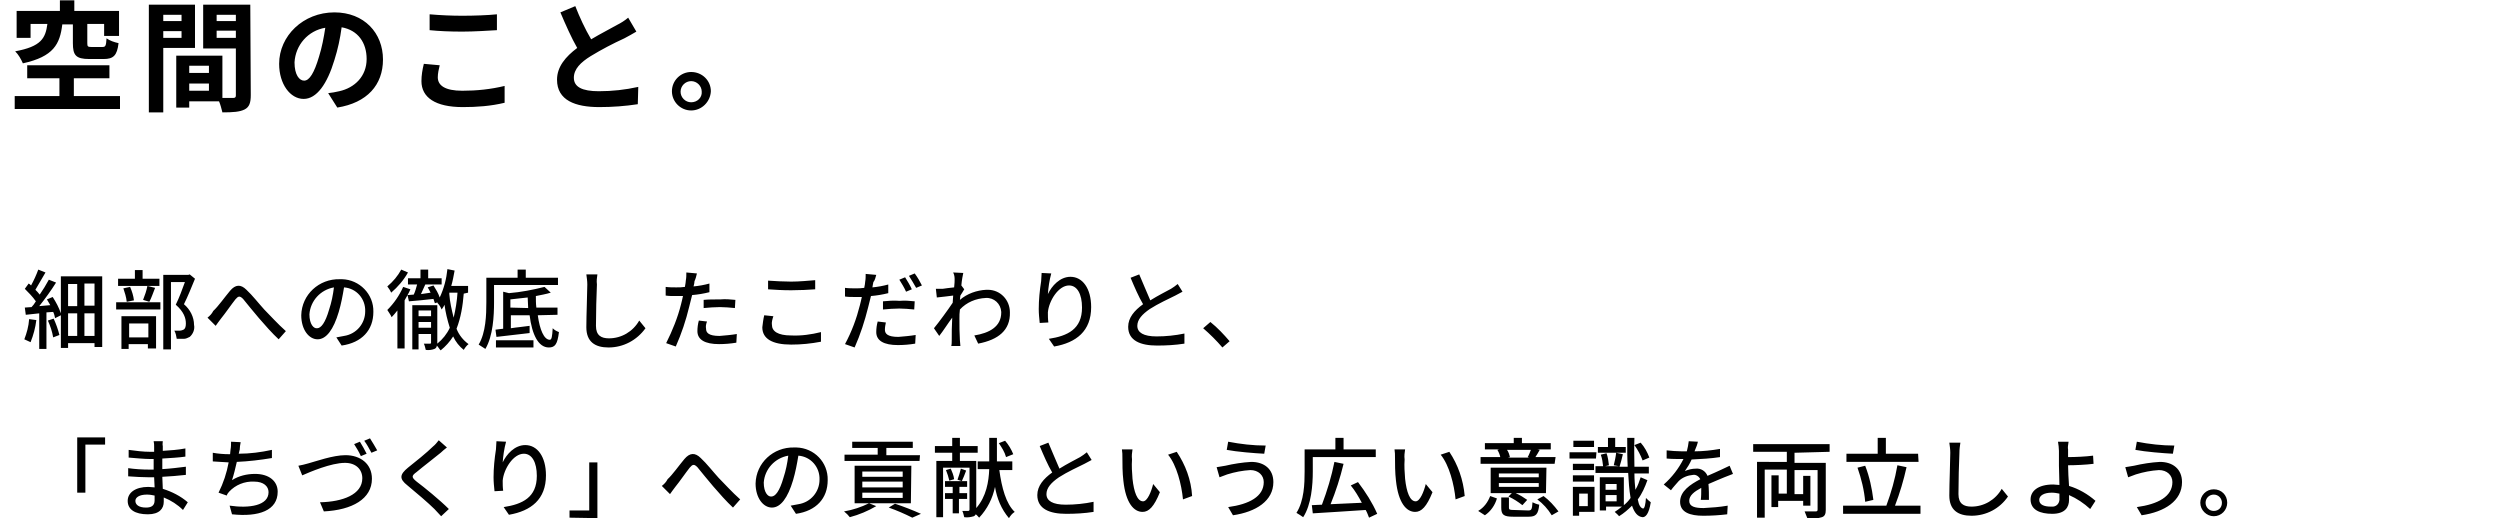 <?xml version="1.0" encoding="utf-8"?>
<!-- Generator: Adobe Illustrator 25.4.1, SVG Export Plug-In . SVG Version: 6.00 Build 0)  -->
<svg version="1.1" id="レイヤー_1" xmlns="http://www.w3.org/2000/svg" xmlns:xlink="http://www.w3.org/1999/xlink" x="0px"
	 y="0px" width="520px" height="107.8px" viewBox="0 0 520 107.8" style="enable-background:new 0 0 520 107.8;"
	 xml:space="preserve">
<g id="グループ_5666" transform="translate(-7.54 44.175)">
	<g id="グループ_5669">
		<g id="グループ_5668">
			<path id="パス_10197" d="M13.6,22.2c-0.1,1.5-0.5,2.9-1,4.2c0.4,0.2,0.9,0.4,1.3,0.6c0.6-1.5,1-3,1.2-4.6L13.6,22.2z
				 M17.5,22.5c0.5,1.1,0.9,2.3,1.1,3.5l1.3-0.5c-0.3-1.2-0.7-2.3-1.2-3.4L17.5,22.5z M25.1,25.7V21h2.1v4.7H25.1z M21.7,21h1.9v4.7
				h-1.9V21z M23.6,14.9v4.6h-1.9v-4.6L23.6,14.9z M27.2,19.4h-2.1v-4.6h2.1V19.4z M20.2,13.3V21c-0.4-1.2-1-2.3-1.7-3.4l-1.2,0.5
				c0.2,0.4,0.5,0.8,0.7,1.2l-2.3,0.2c1.2-1.5,2.5-3.3,3.5-4.9L17.7,14c-0.6,1.1-1.2,2.1-1.9,3.1c-0.3-0.4-0.6-0.7-0.9-1
				c0.6-1,1.4-2.4,2.1-3.6l-1.5-0.6c-0.4,1.1-0.9,2.2-1.5,3.3c-0.2-0.2-0.3-0.3-0.5-0.4l-0.8,1.1c0.8,0.8,1.6,1.6,2.3,2.6
				c-0.3,0.5-0.6,0.9-0.9,1.2c-0.5,0-1,0.1-1.4,0.1l0.2,1.5c0.8-0.1,1.8-0.2,2.8-0.3v7.4h1.5v-7.6l1.4-0.1c0.2,0.4,0.3,0.8,0.4,1.3
				l1.2-0.6v6.8h1.5v-1h5.5V28h1.6V13.3L20.2,13.3z M40.7,13.8h-3.5V12h-1.6v1.8h-3.5v1.5h8.6L40.7,13.8z M38.6,18.6
				c0.4-0.7,0.8-1.9,1.2-2.9l-1.6-0.4c-0.2,1-0.5,1.9-0.9,2.9L38.6,18.6z M35.4,18.3c-0.1-0.9-0.4-1.9-0.8-2.8l-1.4,0.3
				c0.3,0.9,0.6,1.8,0.7,2.8L35.4,18.3z M38.4,23.1V26h-4v-2.9H38.4z M32.8,28.4h1.5v-1h4v0.9H40v-6.7h-7.2V28.4z M31.7,20.2h9.2
				v-1.5h-9.2V20.2z M47,12.9l-0.3,0.1h-5.2v15.5h1.6V14.5H46c-0.5,1.4-1.2,3.3-1.9,4.7c1.7,1.5,2.1,2.8,2.1,3.9
				c0,0.6-0.1,1.1-0.5,1.3c-0.2,0.1-0.5,0.2-0.7,0.2c-0.4,0-0.8,0-1.2,0c0.3,0.5,0.4,1.1,0.5,1.7c0.5,0,1,0,1.5,0
				c0.4,0,0.8-0.2,1.2-0.4c0.7-0.6,1.1-1.6,0.9-2.5c0-1.6-0.8-3.2-2.1-4.3c0.8-1.6,1.6-3.6,2.3-5.3L47,12.9z M50.7,21.9l1.7,1.7
				c0.3-0.4,0.7-1,1.1-1.5c0.9-1.1,2.2-3,3-4c0.6-0.7,0.9-0.8,1.6-0.1c0.8,1,2.2,2.7,3.3,4c1.2,1.4,2.8,3.2,4.1,4.4l1.5-1.7
				c-1.7-1.5-3.3-3.3-4.5-4.5c-1.1-1.2-2.5-3-3.7-4.1c-1.2-1.2-2.3-1.1-3.4,0.2c-1.1,1.3-2.5,3.3-3.5,4.2
				C51.6,21.1,51.2,21.5,50.7,21.9z M85.2,20.7c0.1-3.7-2.9-6.7-6.5-6.8c-0.2,0-0.4,0-0.5,0c-4.3-0.1-7.9,3.2-8,7.5c0,3,1.6,5,3.4,5
				s3.3-2,4.4-5.7c0.5-1.7,0.8-3.3,1.1-5.1c2.6,0.2,4.5,2.4,4.4,5c0,2.5-1.8,4.7-4.4,5.1c-0.5,0.1-1.1,0.2-1.6,0.3l1.1,1.7
				C82.8,27.1,85.2,24.5,85.2,20.7z M71.9,21.2c0.2-2.8,2.3-5.1,5.1-5.6c-0.2,1.6-0.5,3.1-1,4.6c-0.8,2.8-1.7,3.9-2.5,3.9
				C72.8,24.2,71.9,23.3,71.9,21.2z M91,11.9c-0.7,1.3-1.7,2.5-2.9,3.5c0.3,0.4,0.6,0.8,0.8,1.3c1.4-1.2,2.6-2.6,3.5-4.2L91,11.9z
				 M91.4,15.5c-0.8,1.8-1.9,3.4-3.3,4.8c0.3,0.5,0.7,1,0.9,1.5c0.4-0.4,0.8-0.9,1.2-1.4v7.9h1.5V18.3c0.4-0.8,0.9-1.5,1.2-2.3
				L91.4,15.5z M101,16.7h1.7c-0.1,1.7-0.4,3.5-0.8,5.2c-0.4-1.6-0.8-3.3-0.9-4.9L101,16.7z M94.6,24v-1.2h2.6V24H94.6z M97.2,20.4
				v1.2h-2.6v-1.2H97.2z M104.9,16.7v-1.4h-3.5c0.3-1,0.5-2.1,0.7-3.2l-1.5-0.3c-0.2,2-0.7,4-1.6,5.9c-0.3-0.9-0.8-1.7-1.3-2.5
				l-1.2,0.4c0.2,0.3,0.4,0.7,0.6,1.1L95.1,17c0.3-0.6,0.6-1.4,0.9-2h3.4v-1.3h-2.8v-1.8H95v1.8h-2.6V15h1.9
				c-0.2,0.7-0.4,1.5-0.7,2.1l-1.3,0.1l0.3,1.3c1.4-0.1,3.3-0.3,5.1-0.5c0.1,0.3,0.2,0.6,0.3,0.9l0.6-0.2l-0.1,0.1
				c0.4,0.4,0.7,0.9,0.9,1.4c0.2-0.3,0.5-0.7,0.6-1c0.2,1.6,0.6,3.2,1.1,4.8c-0.6,1.3-1.5,2.4-2.6,3.3v-8h-5.2v9.2h1.3v-3.2h2.6v1.8
				c0,0.2-0.1,0.2-0.2,0.2c-0.2,0-0.7,0-1.3,0c0.2,0.4,0.3,0.9,0.4,1.3c0.6,0.1,1.3,0,1.8-0.2c0.3-0.1,0.5-0.4,0.5-0.7
				c0.3,0.3,0.5,0.7,0.8,1c1-0.8,1.9-1.8,2.6-2.9c0.5,1.1,1.3,2.1,2.2,2.8c0.3-0.5,0.6-0.9,1-1.2c-1.1-0.8-2-1.9-2.5-3.2
				c0.9-2.3,1.3-4.8,1.5-7.3L104.9,16.7z M123.6,15.1v-1.5h-6.7v-1.7h-1.7v1.7h-6.5v5.1c0,2.6-0.1,6.3-1.6,8.8
				c0.5,0.3,0.9,0.6,1.4,0.9c1.6-2.7,1.8-6.9,1.8-9.7v-3.6H123.6z M110.7,28.1h7.8v-1.5h-7.8V28.1z M113.7,19.8v-1.7
				c1.2-0.1,2.4-0.3,3.6-0.4c0,0.7,0.1,1.5,0.1,2.2L113.7,19.8z M123.5,21.3v-1.5h-4.4c-0.1-0.8-0.1-1.6-0.1-2.4
				c1-0.2,2.1-0.4,3.1-0.7l-1.3-1.2c-2.4,0.6-4.9,1.1-7.4,1.3l-1.2-0.3v7.7c-0.6,0.1-1.1,0.1-1.6,0.2l0.2,1.5
				c1.9-0.2,4.4-0.5,6.9-0.8l0-1.5c-1.3,0.2-2.7,0.3-3.9,0.5v-2.7h3.9c0.5,4,1.8,6.7,4,6.7c1.3,0,1.8-0.7,2.1-3.2
				c-0.5-0.2-0.9-0.4-1.3-0.8c-0.1,1.7-0.2,2.4-0.6,2.4c-1.2,0-2.1-2.1-2.5-5.1L123.5,21.3z M131.8,12.9l-2.3,0
				c0.1,0.7,0.2,1.4,0.2,2.1c0,1.7-0.2,6.4-0.2,8.9c0,3,1.8,4.2,4.6,4.2c3.1,0,5.9-1.5,7.7-4l-1.3-1.6c-1.3,2.3-3.7,3.7-6.3,3.7
				c-1.6,0-2.7-0.6-2.7-2.6c0-2.5,0.1-6.6,0.2-8.6C131.6,14.2,131.7,13.6,131.8,12.9L131.8,12.9z M154.6,22.7l-1.7-0.2
				c-0.2,0.7-0.3,1.5-0.3,2.2c0,1.8,1.6,2.7,4.5,2.7c1.2,0,2.4-0.1,3.6-0.3l0.1-1.8c-1.2,0.2-2.4,0.3-3.6,0.4
				c-2.3,0-2.8-0.7-2.8-1.5C154.3,23.7,154.4,23.2,154.6,22.7z M152.5,12.7l-2.2-0.2c0,0.5,0,1.1-0.1,1.6c0,0.3-0.1,0.8-0.2,1.4
				c-0.6,0.1-1.2,0.1-1.8,0.1c-0.7,0-1.5,0-2.2-0.1l0,1.8c0.6,0.1,1.3,0.1,2.1,0.1c0.4,0,0.9,0,1.5,0c-0.1,0.6-0.3,1.2-0.4,1.7
				c-0.7,2.8-1.8,5.5-3.1,8.1l2,0.7c1.2-2.7,2.1-5.4,2.8-8.3c0.2-0.8,0.4-1.6,0.6-2.4c1.2-0.1,2.4-0.3,3.6-0.6v-1.8
				c-1.1,0.3-2.2,0.5-3.3,0.6c0.1-0.4,0.2-0.8,0.2-1.1C152.2,13.9,152.4,13.2,152.5,12.7z M153.9,18.2v1.7c1.1-0.1,2.3-0.2,3.4-0.2
				c1,0,2,0.1,3.1,0.2l0.1-1.7c-1-0.1-2.1-0.2-3.1-0.1C156.1,18.1,154.9,18.1,153.9,18.2z M167.3,14.2V16c1.4,0.1,3,0.2,4.8,0.2
				c1.7,0,3.8-0.1,5-0.2v-1.9c-1.3,0.1-3.3,0.3-5,0.3C170.5,14.4,168.9,14.3,167.3,14.2z M168.4,21.6l-1.9-0.2
				c-0.2,0.8-0.3,1.7-0.4,2.5c0,2.4,2.1,3.6,6,3.6c2.1,0,4.1-0.2,6.2-0.6l0-2c-2,0.5-4.1,0.8-6.2,0.7c-2.8,0-4-0.9-4-2.2
				C168,22.9,168.2,22.2,168.4,21.6z M191.8,22.9l-1.7-0.2c-0.2,0.7-0.3,1.5-0.3,2.2c0,1.8,1.6,2.7,4.5,2.7c1.2,0,2.4-0.1,3.6-0.3
				l0.1-1.8c-1.2,0.2-2.4,0.3-3.6,0.4c-2.3,0-2.8-0.7-2.8-1.5C191.6,23.9,191.7,23.4,191.8,22.9z M189.8,13l-2.2-0.2
				c0,0.5,0,1.1-0.1,1.6c0,0.3-0.1,0.8-0.2,1.3c-0.6,0.1-1.2,0.1-1.8,0.1c-0.7,0-1.5,0-2.2-0.1l0,1.8c0.6,0.1,1.3,0.1,2.1,0.1
				c0.4,0,0.9,0,1.4,0c-0.1,0.6-0.3,1.2-0.4,1.7c-0.7,2.8-1.7,5.5-3.1,8.1l2,0.7c1.2-2.7,2.1-5.5,2.8-8.3c0.2-0.8,0.4-1.6,0.6-2.4
				c1.2-0.1,2.4-0.3,3.6-0.6V15c-1.1,0.3-2.2,0.5-3.3,0.6c0.1-0.4,0.1-0.8,0.2-1.1C189.5,14.2,189.7,13.4,189.8,13L189.8,13z
				 M191.2,18.5v1.7c1.1-0.1,2.3-0.2,3.4-0.2c1,0,2,0.1,3.1,0.2l0.1-1.7c-1-0.1-2.1-0.2-3.1-0.1C193.4,18.3,192.2,18.4,191.2,18.5z
				 M195.8,13.5l-1.2,0.5c0.5,0.8,1,1.6,1.4,2.5l1.2-0.5C196.8,15.1,196.3,14.3,195.8,13.5L195.8,13.5z M197.8,12.7l-1.2,0.5
				c0.5,0.8,1,1.6,1.5,2.5l1.2-0.5C198.9,14.4,198.4,13.5,197.8,12.7L197.8,12.7z M206.1,14c0,0.2,0,0.8-0.1,1.6
				c-0.9,0.1-1.8,0.2-2.4,0.3c-0.4,0-0.9,0-1.4,0l0.2,1.8c1.1-0.1,2.6-0.3,3.4-0.4c0,0.5-0.1,1-0.1,1.5c-1,1.5-2.9,4.1-3.9,5.3
				l1.1,1.6c0.8-1,1.8-2.6,2.7-3.8c-0.1,2-0.1,3-0.1,4.7c0,0.3,0,0.9-0.1,1.2h1.9c0-0.4-0.1-0.9-0.1-1.2c-0.1-1.6-0.1-2.9-0.1-4.5
				c0-0.6,0-1.2,0.1-1.9c1.4-1.5,3.3-2.3,5.4-2.4c1.7-0.1,3.1,1.2,3.2,2.9c0,0,0,0.1,0,0.1c0,3-2.5,4.3-5.6,4.8l0.8,1.7
				c4.2-0.8,6.7-2.8,6.6-6.5c0-2.6-2-4.7-4.6-4.7c-0.1,0-0.2,0-0.3,0c-2,0.1-4,0.8-5.5,2.1c0-0.3,0.1-0.6,0.1-0.9
				c0.3-0.4,0.6-1,0.8-1.3l-0.6-0.8h0c0.1-1.2,0.3-2.1,0.4-2.6l-2.1-0.1C206.1,13.1,206.1,13.6,206.1,14L206.1,14z M226.2,12.7
				l-2-0.1c0,0.6-0.1,1.1-0.1,1.7c-0.3,1.9-0.5,3.9-0.5,5.8c0,1,0.1,1.9,0.2,2.9l1.8-0.1c-0.1-0.7-0.1-1.4-0.1-2.1
				c0.2-2.4,2.2-5.6,4.4-5.6c1.7,0,2.7,1.8,2.7,4.6c0,4.5-3,5.9-6.9,6.5l1.1,1.6c4.6-0.8,7.7-3.2,7.7-8.2c0-3.9-1.8-6.3-4.3-6.3
				c-2.2,0-3.9,1.9-4.7,3.6C225.6,15.6,225.8,14.2,226.2,12.7L226.2,12.7z M244.5,12.9l-1.8,0.7c0.8,1.9,1.7,4,2.6,5.5
				c-1.8,1.3-3.1,2.8-3.1,4.7c0,2.9,2.6,3.9,6,3.9c1.9,0,3.8-0.1,5.7-0.4l0-2.1c-1.9,0.4-3.9,0.6-5.8,0.6c-2.7,0-4-0.8-4-2.2
				c0-1.3,1-2.4,2.6-3.5c1.7-1.1,4.1-2.2,5.3-2.8c0.6-0.3,1.1-0.6,1.5-0.8l-1-1.6c-0.5,0.4-0.9,0.7-1.4,1c-0.9,0.5-2.7,1.4-4.3,2.4
				C246,16.4,245.2,14.6,244.5,12.9L244.5,12.9z M261.8,28.1l1.5-1.3c-1.2-1.4-2.5-2.8-4-4l-1.5,1.3
				C259.2,25.3,260.6,26.7,261.8,28.1z M23.6,46.7v11.6h1.7v-10h4.1v-1.5H23.6z M35.7,60c0-0.7,0.8-1.3,2.4-1.3
				c0.6,0,1.1,0.1,1.6,0.2c0,0.4,0,0.8,0,1c0,1.2-0.8,1.5-1.8,1.5C36.4,61.4,35.7,60.8,35.7,60L35.7,60z M41.4,47.6h-1.9
				c0.1,0.4,0.1,0.8,0.1,1.1v1.1h-0.8c-1.5,0-3-0.2-4.5-0.4l0,1.6c1.2,0.1,3.3,0.3,4.5,0.3h0.7v2.2h-0.9c-1.5,0-3-0.1-4.4-0.3l0,1.7
				c1.2,0.1,3.2,0.2,4.4,0.2h1c0,0.7,0.1,1.4,0.1,2.1c-0.4,0-0.9-0.1-1.3-0.1c-2.7,0-4.3,1.2-4.3,2.9c0,1.8,1.5,2.8,4.2,2.8
				c2.4,0,3.3-1.2,3.3-2.6c0-0.3,0-0.6,0-0.9c1.5,0.6,2.9,1.5,4,2.6l1-1.6c-1.5-1.3-3.3-2.2-5.2-2.8c0-0.8-0.1-1.7-0.1-2.5
				c1.7-0.1,3.2-0.2,4.9-0.4l0-1.7c-1.6,0.2-3.2,0.4-4.9,0.5v-2.2c1.7-0.1,3.4-0.2,4.8-0.4v-1.7c-1.6,0.3-3.1,0.4-4.7,0.5
				c0-0.4,0-0.7,0-1C41.3,48.3,41.4,47.9,41.4,47.6z M57.6,47.8l-2-0.1c0,0.5,0,1.1-0.1,1.6c0,0.3-0.1,0.6-0.1,1h-0.1
				c-1.2,0-2.4-0.1-3.5-0.3v1.8c1,0.1,2.1,0.1,3.3,0.2c-0.4,2.2-1.1,4.3-2.1,6.3l1.7,0.6c0.1-0.3,0.3-0.6,0.5-0.8
				c1.3-1.4,3.2-2.2,5.2-2.1c2,0,3,1,3,2.2c0,2.8-4,3.4-8.1,2.8l0.5,1.8c5.6,0.6,9.5-0.8,9.5-4.7c0-2.2-1.8-3.7-4.7-3.7
				c-1.7,0-3.4,0.4-4.8,1.3c0.4-1.2,0.7-2.5,1-3.8c2.4-0.1,4.9-0.4,7.3-0.8l0-1.7c-2.3,0.5-4.6,0.8-6.9,0.8c0.1-0.3,0.1-0.6,0.2-0.8
				C57.4,48.9,57.5,48.3,57.6,47.8z M69.6,52.7l0.8,2c1.6-0.7,6-2.6,8.9-2.6c2.3,0,3.6,1.4,3.6,3.2c0,3.4-4.1,4.9-8.8,5l0.8,1.9
				c5.9-0.3,10-2.6,10-6.8c0-3.1-2.4-4.9-5.5-4.9c-2.6,0-6.2,1.3-7.7,1.7C71,52.4,70.2,52.6,69.6,52.7L69.6,52.7z M82.4,47.7
				l-1.2,0.5c0.5,0.8,1,1.6,1.4,2.5l1.2-0.5C83.4,49.4,82.9,48.5,82.4,47.7L82.4,47.7z M84.5,47l-1.2,0.5c0.6,0.8,1,1.6,1.5,2.5
				l1.2-0.5C85.5,48.6,85,47.8,84.5,47L84.5,47z M100.5,48.9l-1.7-1.5c-0.4,0.5-0.7,0.9-1.2,1.3c-1.2,1.2-3.8,3.3-5.2,4.4
				c-1.7,1.4-1.9,2.3-0.1,3.7c1.7,1.4,4.4,3.7,5.6,4.9c0.5,0.5,0.9,1,1.4,1.5l1.6-1.5c-1.9-1.9-5.1-4.5-6.7-5.7
				c-1.1-0.9-1.1-1.2,0-2c1.3-1.1,3.8-3,5-4C99.5,49.7,100.1,49.2,100.5,48.9L100.5,48.9z M112.8,47.7l-2-0.1c0,0.6-0.1,1.1-0.1,1.7
				c-0.3,1.9-0.5,3.9-0.5,5.8c0,1,0.1,1.9,0.2,2.9l1.8-0.1c-0.1-0.7-0.1-1.4-0.1-2.1c0.2-2.4,2.2-5.6,4.4-5.6c1.7,0,2.7,1.8,2.7,4.6
				c0,4.5-3,5.9-6.9,6.5l1.1,1.6c4.6-0.8,7.7-3.2,7.7-8.2c0-3.9-1.8-6.3-4.3-6.3c-2.2,0-3.9,1.9-4.7,3.6
				C112.2,50.6,112.4,49.2,112.8,47.7L112.8,47.7z M131.8,63.6V52h-1.7v10H126v1.5L131.8,63.6z M145.2,56.9l1.7,1.7
				c0.3-0.4,0.7-1,1.1-1.5c0.9-1.1,2.2-3,3-4c0.6-0.7,0.9-0.8,1.6-0.1c0.8,1,2.2,2.7,3.3,4c1.2,1.4,2.8,3.2,4.1,4.4l1.5-1.7
				c-1.7-1.5-3.3-3.3-4.5-4.5c-1.1-1.2-2.5-3-3.7-4.1c-1.2-1.2-2.3-1.1-3.4,0.2c-1.1,1.3-2.5,3.3-3.5,4.2
				C146.1,56.1,145.7,56.5,145.2,56.9L145.2,56.9z M179.7,55.7c0.1-3.7-2.8-6.7-6.5-6.8c-0.2,0-0.4,0-0.5,0c-4.3-0.1-7.9,3.2-8,7.5
				c0,3,1.6,5,3.4,5s3.3-2,4.4-5.7c0.5-1.7,0.8-3.3,1.1-5.1c2.6,0.2,4.5,2.4,4.4,5c0,2.5-1.8,4.7-4.4,5.1c-0.5,0.1-1.1,0.2-1.6,0.3
				l1.1,1.7C177.3,62.1,179.7,59.5,179.7,55.7L179.7,55.7z M166.4,56.2c0.2-2.8,2.3-5.1,5.1-5.6c-0.2,1.6-0.5,3.1-1,4.6
				c-0.8,2.8-1.7,3.9-2.5,3.9C167.3,59.2,166.4,58.3,166.4,56.2z M198.9,50.5h-7V49h5.5v-1.3h-12.6V49h5.3v1.4h-6.9v1.3h15.6
				L198.9,50.5z M195.3,55h-8.4v-1.1h8.4V55z M195.3,57.2h-8.4V56h8.4V57.2z M195.3,59.4h-8.4v-1.1h8.4V59.4z M197.1,52.7h-11.8v7.8
				h3c-1.6,0.8-3.4,1.4-5.2,1.7c0.5,0.4,0.9,0.8,1.2,1.2c1.9-0.5,3.8-1.3,5.5-2.3l-1.5-0.6h8.7L197.1,52.7z M192.4,61.4
				c1.7,0.6,3.3,1.3,4.9,2.1l1.8-0.8c-1.8-0.8-3.6-1.5-5.4-2.1L192.4,61.4z M218.3,50.3c-0.4-1-1-2-1.7-2.8l-1.3,0.5
				c0.6,0.9,1.2,1.8,1.5,2.9L218.3,50.3z M208.7,59.6v-1.2h-1.6v-1.3h1.6v-1.2h-4.6v1.2h1.6v1.3h-1.6v1.2h1.6v3h1.3v-3L208.7,59.6z
				 M204.3,53.6c0.3,0.7,0.5,1.4,0.7,2.2l1-0.3c-0.1-0.8-0.4-1.5-0.7-2.2L204.3,53.6z M207.4,53.3c-0.2,0.8-0.4,1.5-0.7,2.3l0.9,0.3
				c0.3-0.6,0.6-1.4,0.9-2.2L207.4,53.3z M218.1,53.4v-1.6h-3.2v-4.9h-1.6v4.9h-2.4v1.6h2.4c-0.1,2.6-0.6,5.7-2.7,8.1v-9.8h-3.4V50
				h3.7v-1.4h-3.7v-1.7h-1.6v1.7H202V50h3.6v1.7h-3.3v11.7h1.4V53.1h5.5v8.7c0,0.2-0.1,0.3-0.3,0.3c-0.4,0-0.8,0-1.2,0
				c0.2,0.4,0.3,0.9,0.4,1.3c0.7,0.1,1.3,0,2-0.2c0.2-0.1,0.3-0.2,0.4-0.4c0.3,0.2,0.5,0.5,0.7,0.7c1.7-1.8,2.8-4,3.3-6.4
				c0.4,2.4,1.3,4.6,2.9,6.5c0.3-0.5,0.7-1,1.2-1.3c-1.8-1.7-2.7-5-3.2-8.7H218.1z M225.6,47.9l-1.8,0.7c0.8,1.9,1.7,4,2.6,5.5
				c-1.8,1.3-3.1,2.8-3.1,4.7c0,2.9,2.6,3.9,6,3.9c1.9,0,3.8-0.1,5.7-0.4l0-2.1c-1.9,0.4-3.9,0.6-5.8,0.6c-2.7,0-4-0.8-4-2.2
				c0-1.3,1-2.4,2.6-3.5c1.7-1.1,4.1-2.2,5.3-2.8c0.6-0.3,1.1-0.6,1.5-0.8l-1-1.6c-0.5,0.4-0.9,0.7-1.4,1c-0.9,0.5-2.7,1.4-4.3,2.4
				C227.1,51.4,226.3,49.6,225.6,47.9L225.6,47.9z M243.1,49.3l-2.2,0c0.1,0.6,0.1,1.1,0.1,1.7c0,1.1,0,3.2,0.2,4.8
				c0.5,4.7,2.2,6.5,4,6.5c1.3,0,2.4-1.1,3.6-4.1l-1.4-1.7c-0.4,1.6-1.2,3.6-2.1,3.6c-1.2,0-1.9-1.9-2.2-4.7c-0.1-1.3-0.2-2.7-0.1-4
				C242.9,50.6,243,50,243.1,49.3L243.1,49.3z M252.3,49.8l-1.8,0.6c1.8,2.2,2.8,6.2,3.1,9.3l1.9-0.7
				C255.3,55.6,254.1,52.5,252.3,49.8L252.3,49.8z M270.4,56.1c0,3-3,4.6-7.4,5.2l1,1.7c4.8-0.7,8.4-3,8.4-6.9
				c0-2.7-1.9-4.2-4.6-4.2c-1.8,0.1-3.7,0.4-5.4,0.8c-0.6,0.1-1.2,0.2-1.8,0.3l0.6,2.1c0.5-0.2,1.1-0.4,1.6-0.6
				c1.6-0.5,3.2-0.8,4.8-0.9C269.3,53.6,270.4,54.7,270.4,56.1L270.4,56.1z M263,47.7l-0.3,1.7c2.1,0.4,5.8,0.7,7.8,0.8l0.3-1.7
				C268.2,48.5,265.6,48.2,263,47.7L263,47.7z M280.6,50.9h13.1v-1.6H287v-2.4h-1.7v2.4h-6.4v4.6c0,2.5-0.1,6.1-1.7,8.6
				c0.5,0.3,1,0.6,1.4,0.9c1.7-2.6,2-6.7,2-9.5L280.6,50.9z M294,62.7c-1-2.3-2.4-4.5-4-6.6l-1.5,0.7c0.9,1.1,1.6,2.3,2.3,3.6
				c-2.2,0.1-4.5,0.2-6.5,0.3c1.1-2.7,2-5.5,2.7-8.4l-1.9-0.4c-0.6,3-1.5,6-2.6,8.9c-0.8,0-1.5,0.1-2.1,0.1l0.2,1.7
				c2.8-0.2,7-0.4,11-0.7c0.3,0.5,0.5,1.1,0.7,1.6L294,62.7z M299.8,49.3l-2.2,0c0.1,0.6,0.1,1.1,0.1,1.7c0,1.1,0,3.2,0.2,4.8
				c0.5,4.7,2.2,6.5,4,6.5c1.3,0,2.4-1.1,3.6-4.1l-1.4-1.7c-0.4,1.6-1.2,3.6-2.1,3.6c-1.2,0-1.9-1.9-2.2-4.7c-0.1-1.3-0.2-2.7-0.1-4
				C299.6,50.6,299.7,50,299.8,49.3z M309,49.8l-1.8,0.6c1.8,2.2,2.8,6.2,3.1,9.3l1.9-0.7C311.9,55.6,310.8,52.5,309,49.8L309,49.8z
				 M326,49.3c-0.2,0.5-0.4,1.1-0.7,1.6l0.3,0.1h-4.4l0.4-0.1c-0.1-0.5-0.3-1.1-0.6-1.5H326z M331.1,50.9h-4.2
				c0.3-0.4,0.6-1,0.9-1.5l-0.5-0.1h2.8V48h-6v-1.1h-1.7V48h-6v1.3h3l-0.4,0.1c0.3,0.5,0.5,1,0.6,1.5h-4.1v1.4h15.4L331.1,50.9z
				 M327.6,55.1h-8.3v-0.8h8.3V55.1z M327.6,57.1h-8.3v-0.8h8.3V57.1z M329.2,53.1h-11.6v5.3h4.4l-0.7,0.7c1.1,0.5,2,1.1,2.9,1.8
				l1-1.1c-0.7-0.5-1.5-1-2.4-1.4h6.3L329.2,53.1z M316.4,63c1.2-0.8,2.1-2.1,2.5-3.5l-1.4-0.5c-0.5,1.3-1.3,2.4-2.5,3.1L316.4,63z
				 M322.4,61.9c-0.9,0-1-0.1-1-0.5v-2.1h-1.6v2.1c0,1.5,0.5,1.9,2.5,1.9h3.2c1.5,0,2-0.5,2.2-2.5c-0.5-0.1-1-0.3-1.4-0.5
				c-0.1,1.5-0.2,1.7-0.9,1.7L322.4,61.9z M327.3,59.7c1.2,0.9,2.2,2,3,3.3l1.4-0.8c-0.9-1.2-1.9-2.3-3.1-3.2L327.3,59.7z M350.6,51
				c-0.4-1.1-1-2.2-1.8-3.1l-1.3,0.5c0.7,1,1.3,2.1,1.7,3.2L350.6,51z M345.6,48.8h-2.1v-1.9h-1.5v1.9h-2.1V50h5.8V48.8z
				 M339.1,47.5h-4.3v1.3h4.3V47.5z M339.6,49.9H334v1.3h5.5L339.6,49.9z M339.1,52.3h-4.4v1.3h4.4L339.1,52.3z M334.7,56h4.4v-1.3
				h-4.4L334.7,56z M337.8,58.5v2.6H336v-2.6L337.8,58.5z M339.2,57.1h-4.5v6h1.3v-0.8h3.2L339.2,57.1z M340.5,50.4
				c0.3,0.8,0.4,1.6,0.5,2.5l1.2-0.3c-0.1-0.8-0.2-1.7-0.5-2.5L340.5,50.4z M341.5,60.1v-1.3h2.3v1.3L341.5,60.1z M343.8,56.5v1.2
				h-2.3v-1.2L343.8,56.5z M348.8,55.1c-0.3,0.9-0.6,1.8-1.1,2.6c-0.1-1-0.2-2.1-0.2-3.4h3v-1.4h-3c0-1.8-0.1-3.8,0-6H346
				c0,2.2,0,4.2,0.1,6h-1.7c0.2-0.6,0.5-1.7,0.7-2.6l-1.4-0.3c-0.1,0.9-0.3,1.8-0.5,2.6l1.1,0.2h-4.9v1.4h6.8
				c0.1,1.7,0.2,3.5,0.5,5.2c-0.4,0.6-0.9,1.1-1.4,1.5v-5.8h-5v6.9h1.3v-0.8h3.3c-0.5,0.4-1,0.8-1.5,1.1c0.3,0.3,0.7,0.6,0.9,0.9
				c1-0.6,1.9-1.4,2.7-2.2c0.5,1.5,1.2,2.3,2.2,2.4c0.6,0,1.3-0.6,1.7-3.1c-0.4-0.3-0.7-0.6-1-0.9c-0.1,1.4-0.3,2.2-0.6,2.2
				c-0.5-0.1-0.9-0.7-1.1-1.9c0.9-1.2,1.5-2.6,2-4L348.8,55.1z M360.7,47.7l-1.9-0.1c-0.1,0.7-0.2,1.4-0.4,2.1c-0.4,0-0.7,0-1.1,0
				c-1,0-2.1-0.1-3.1-0.2v1.7c1,0.1,2.2,0.1,3,0.1h0.5c-1,2-2.4,3.8-4.1,5.3l1.5,1.2c0.5-0.7,1.1-1.3,1.6-1.9c0.8-0.8,1.9-1.2,3-1.3
				c0.6-0.1,1.2,0.3,1.5,0.9c-2.1,1.1-4.2,2.5-4.2,4.7c0,2.2,2.1,2.9,4.8,2.9c1.7,0,3.3-0.1,5-0.3l0.1-1.8c-1.7,0.3-3.3,0.4-5,0.5
				c-1.8,0-3-0.3-3-1.5c0-1.1,1-1.9,2.5-2.7c0,0.9,0,1.9-0.1,2.5h1.7c0-0.9,0-2.3-0.1-3.3c1.3-0.6,2.4-1,3.3-1.4
				c0.5-0.2,1.3-0.5,1.8-0.7l-0.7-1.7c-0.6,0.3-1.1,0.5-1.7,0.8c-0.8,0.4-1.8,0.8-2.9,1.3c-0.4-1-1.4-1.6-2.4-1.5
				c-0.8,0-1.6,0.2-2.3,0.5c0.5-0.7,1-1.5,1.4-2.4c2-0.1,4-0.2,5.9-0.5v-1.7c-1.8,0.3-3.5,0.5-5.3,0.5
				C360.4,48.8,360.6,48.2,360.7,47.7L360.7,47.7z M388.1,49.8v-1.6h-15.9v1.6h7v2.1H373v11.6h1.6v-10h4.6v5h-1.7v-3.8H376v6.6h1.4
				v-1.3h5.2v1h1.5v-6.2h-1.5v3.8h-1.8v-5h4.8v8.2c0,0.3-0.1,0.4-0.4,0.4s-1.3,0-2.3,0c0.2,0.5,0.4,1,0.6,1.5c1,0.1,2,0,3-0.3
				c0.6-0.2,0.8-0.7,0.8-1.5v-9.8h-6.5v-2.1L388.1,49.8z M406.5,50.2h-6.7v-3.3h-1.7v3.3h-6.5v1.7h15L406.5,50.2z M397.2,59.8
				c-0.3-2.4-0.8-4.8-1.7-7.1l-1.6,0.4c0.8,2.3,1.4,4.7,1.6,7.1L397.2,59.8z M401.7,61c1-2.6,1.8-5.3,2.4-8l-1.9-0.4
				c-0.5,2.9-1.3,5.7-2.3,8.4h-9v1.7h16.1V61L401.7,61z M415.3,47.9l-2.3,0c0.1,0.7,0.2,1.4,0.2,2.1c0,1.7-0.2,6.4-0.2,8.9
				c0,3,1.8,4.2,4.6,4.2c3.1,0,5.9-1.5,7.6-4l-1.3-1.6c-1.3,2.3-3.7,3.7-6.3,3.7c-1.6,0-2.7-0.6-2.7-2.6c0-2.5,0.1-6.6,0.2-8.6
				C415.1,49.2,415.2,48.6,415.3,47.9L415.3,47.9z M431.7,59.8c0-0.9,1-1.5,2.6-1.5c0.6,0,1.1,0.1,1.6,0.2c0,0.4,0,0.7,0,0.9
				c0.1,0.9-0.4,1.7-1.3,1.8c-0.2,0-0.3,0-0.5,0C432.7,61.2,431.7,60.8,431.7,59.8L431.7,59.8z M437.8,47.7h-2.2
				c0.1,0.6,0.2,1.3,0.2,1.9c0,0.8,0,2.1,0,3.1c0,1,0.1,2.6,0.1,4c-0.4,0-0.9-0.1-1.3-0.1c-3.2,0-4.7,1.4-4.7,3.1c0,2.2,2,3,4.5,3
				c2.7,0,3.5-1.4,3.5-2.9c0-0.3,0-0.6,0-1c1.6,0.7,3.1,1.7,4.4,2.9l1.1-1.7c-1.6-1.4-3.5-2.5-5.5-3.1c-0.1-1.5-0.2-3.1-0.2-4.3
				c1.5,0,3.7-0.1,5.3-0.3l-0.1-1.7c-1.5,0.2-3.7,0.3-5.2,0.3c0-0.6,0-1.1,0-1.6C437.6,49,437.7,48.4,437.8,47.7L437.8,47.7z
				 M459.4,56.1c0,3-3,4.6-7.4,5.2l1,1.7c4.8-0.7,8.4-3,8.4-6.9c0-2.7-1.9-4.2-4.6-4.2c-1.8,0.1-3.7,0.4-5.4,0.8
				c-0.6,0.1-1.2,0.2-1.8,0.3l0.6,2.1c0.5-0.2,1.1-0.4,1.6-0.6c1.6-0.5,3.2-0.8,4.8-0.9C458.3,53.6,459.4,54.7,459.4,56.1z
				 M452,47.7l-0.3,1.7c2.1,0.4,5.8,0.7,7.8,0.8l0.3-1.7C457.2,48.5,454.6,48.2,452,47.7z M468,57.6c-1.6,0-2.8,1.3-2.8,2.8
				s1.3,2.8,2.8,2.8c1.6,0,2.8-1.3,2.8-2.8C470.8,58.8,469.6,57.6,468,57.6z M468,62.1c-1,0-1.7-0.8-1.7-1.7c0-1,0.8-1.7,1.7-1.7
				c1,0,1.7,0.8,1.7,1.7c0,0,0,0,0,0C469.7,61.4,469,62.1,468,62.1L468,62.1z"/>
			<path id="パス_10196" d="M22.7-39.2v4c0,2.5,0.6,3.3,3.4,3.3h3c2,0,2.8-0.7,3.1-3.3c-0.9-0.2-1.8-0.5-2.5-1
				c-0.1,1.6-0.2,1.8-0.9,1.8h-2.2c-0.8,0-0.9-0.1-0.9-0.8v-4h3.5v2.5h3.1v-5.2h-9.3v-2.2h-3v2.2h-9v5.6h2.9v-2.9h3.5
				c-0.4,3-1.3,4.7-6.7,5.7c0.7,0.7,1.2,1.6,1.6,2.5c6.4-1.4,7.7-4,8.2-8.1H22.7z M22.9-24.2v-3.7h7.4v-2.7H13.2v2.7h6.7v3.7h-9.3
				v2.7h21.9v-2.7H22.9z M45.3-41.1v1.3h-3.8v-1.3H45.3z M41.5-36.3v-1.4h3.8v1.4H41.5z M48.1-34.2v-9h-9.6v22.4h3v-13.4H48.1z
				 M52.6-36.3v-1.5h4v1.5H52.6z M56.6-41.1v1.3h-4v-1.3H56.6z M46.9-25.3v-1.5H51v1.5H46.9z M51-29h-4.1v-1.5H51V-29z M59.6-43.2
				h-9.8v9.1h6.8v9.8c0,0.4-0.2,0.5-0.6,0.5c-0.3,0-1.2,0-2.2,0v-8.8l-8.4,0v0h-1.2v10.8h2.7v-1.3h6.2c0.3,0.7,0.5,1.5,0.7,2.3
				c2.2,0,3.6-0.1,4.6-0.6c1-0.5,1.3-1.4,1.3-3L59.6-43.2z M87.2-31.8c0-5.5-3.9-9.8-10.1-9.8c-6.5,0-11.5,4.9-11.5,10.7
				c0,4.2,2.3,7.3,5.1,7.3c2.7,0,4.9-3.1,6.4-8.1c0.7-2.2,1.2-4.5,1.5-6.8c3.4,0.6,5.2,3.2,5.2,6.6c0,3.6-2.5,6-5.7,6.7
				c-0.8,0.2-1.5,0.3-2.3,0.4l1.9,3C83.9-22.8,87.2-26.5,87.2-31.8z M68.8-31.2c0.2-3.6,2.8-6.6,6.4-7.2c-0.3,2-0.7,4.1-1.3,6
				c-1,3.4-2,5-3.1,5C69.8-27.4,68.8-28.6,68.8-31.2z M96.9-41.2v3.3c2,0.2,4.2,0.3,6.8,0.3c2.4,0,5.5-0.2,7.2-0.3v-3.3
				c-1.9,0.2-4.8,0.3-7.2,0.3C101.5-40.9,99.2-41,96.9-41.2z M99-30.6l-3.3-0.3c-0.3,1.2-0.5,2.4-0.5,3.6c0,3.4,2.9,5.4,8.6,5.4
				c2.9,0,5.8-0.2,8.7-0.9l0-3.5c-2.9,0.7-5.8,1-8.8,1c-3.6,0-5.1-1.1-5.1-2.8C98.6-28.9,98.8-29.8,99-30.6z M127.2-42.9l-3.1,1.3
				c1.1,2.6,2.3,5.3,3.5,7.4c-2.4,1.8-4.2,3.9-4.2,6.6c0,4.3,3.8,5.7,8.8,5.7c2.7,0,5.4-0.2,8-0.6l0.1-3.6c-2.7,0.6-5.4,0.9-8.2,0.9
				c-3.5,0-5.2-0.9-5.2-2.8c0-1.8,1.4-3.2,3.5-4.5c2.3-1.4,4.6-2.6,7-3.7c0.9-0.5,1.7-0.9,2.5-1.4l-1.7-2.9
				c-0.7,0.6-1.5,1.1-2.3,1.5c-1.2,0.7-3.4,1.8-5.4,3C129.2-38.2,128.1-40.6,127.2-42.9z M151.3-29.2c-2.2,0-4,1.8-4,4
				c0,2.2,1.8,4,4,4c2.2,0,4-1.8,4.1-4c0,0,0,0,0,0C155.4-27.4,153.6-29.2,151.3-29.2C151.3-29.2,151.3-29.2,151.3-29.2z
				 M151.3-22.9c-1.2,0-2.2-1-2.2-2.2c0-1.2,1-2.2,2.2-2.2c1.2,0,2.2,1,2.2,2.2c0,0,0,0,0,0C153.6-23.9,152.6-22.9,151.3-22.9
				C151.3-22.9,151.3-22.9,151.3-22.9z"/>
		</g>
	</g>
</g>
</svg>
